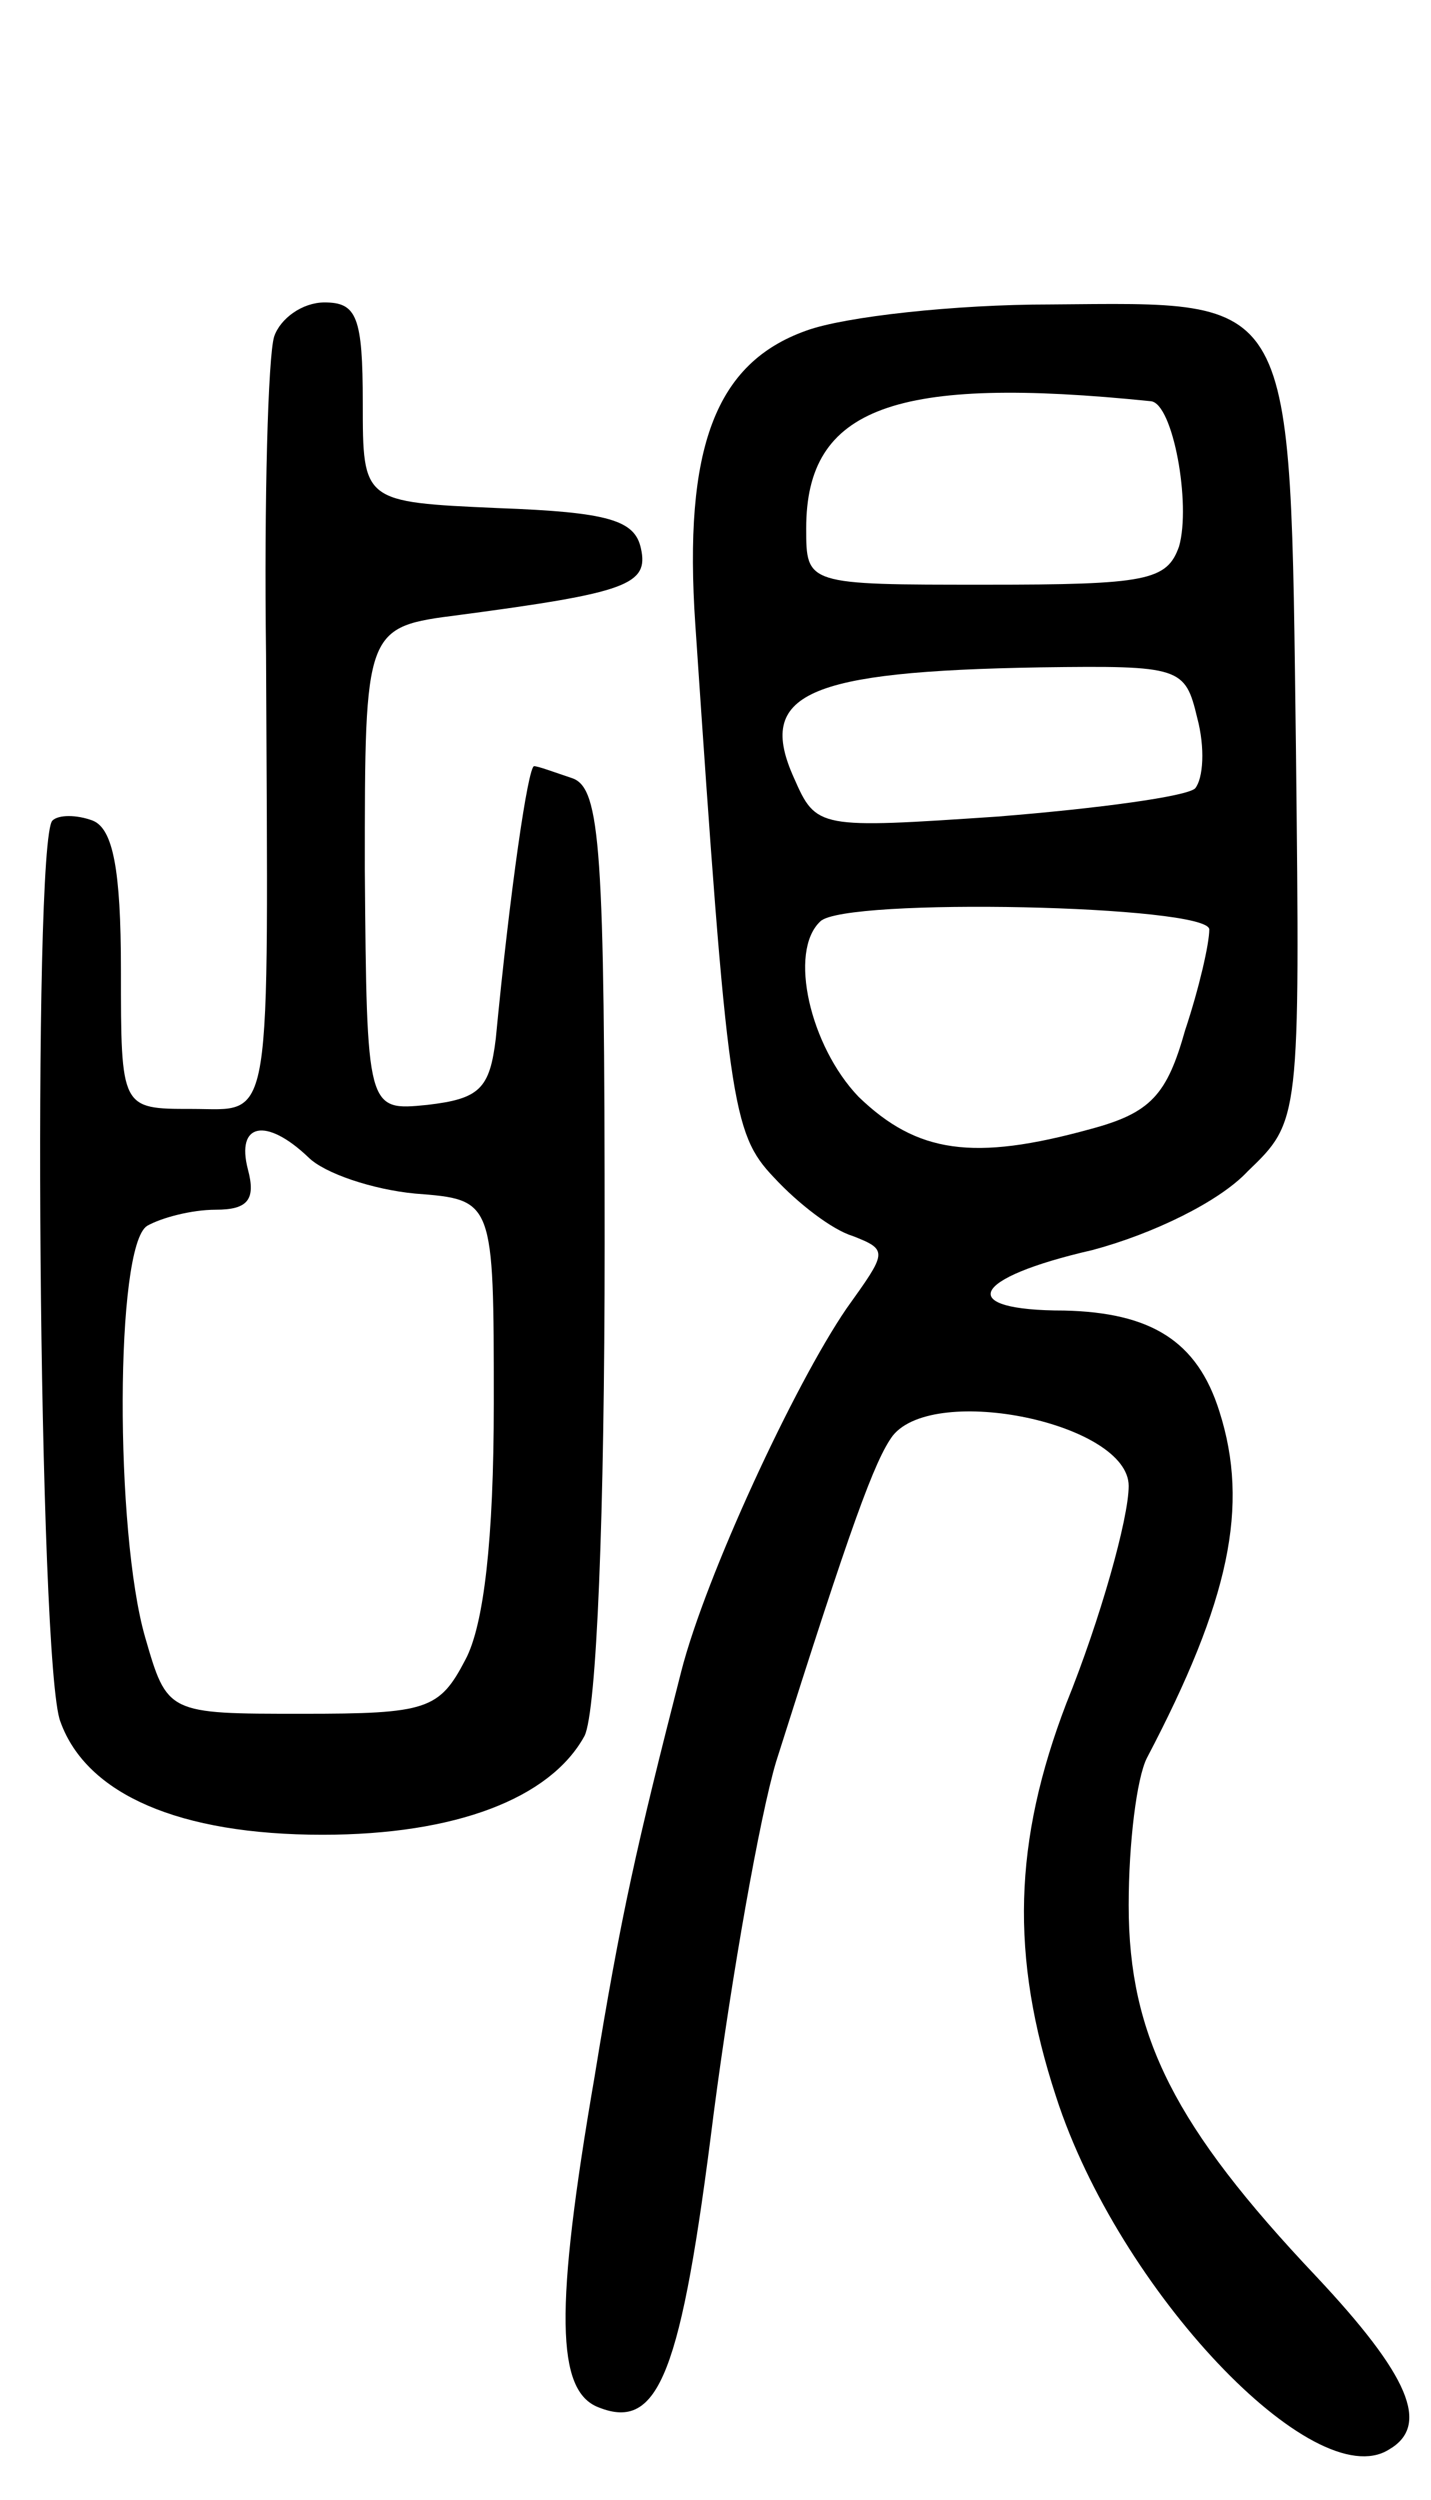 <svg version="1.0" xmlns="http://www.w3.org/2000/svg" width="71" height="124" viewBox="0 0 71 124" ><g transform="translate(0,124) scale(0.1,-0.1)" ><path d="M136 1073 c-3 -10 -5 -81 -4 -158 1 -239 4 -225 -37 -225 -35 0 -35 0 -35 69 0 50 -4 70 -14 74 -8 3 -17 3 -20 0 -10 -10 -7 -420 4 -447 13 -36 59 -56 130 -56 66 0 113 18 130 49 6 12 10 109 10 244 0 196 -2 226 -16 231 -9 3 -17 6 -19 6 -3 0 -12 -62 -19 -135 -3 -25 -8 -30 -34 -33 -30 -3 -30 -3 -31 117 0 120 0 120 47 126 83 11 94 15 90 33 -3 14 -16 18 -71 20 -67 3 -67 3 -67 52 0 43 -3 50 -19 50 -11 0 -22 -8 -25 -17z m17 -407 c8 -8 32 -16 53 -18 39 -3 39 -3 39 -104 0 -68 -5 -110 -14 -127 -13 -25 -19 -27 -81 -27 -67 0 -67 0 -78 38 -15 52 -15 194 1 204 7 4 22 8 34 8 16 0 20 5 16 20 -6 23 9 26 30 6z"/><path d="M400 1076 c-45 -16 -61 -58 -55 -146 16 -237 18 -252 39 -274 12 -13 29 -26 39 -29 18 -7 17 -8 -3 -36 -26 -38 -70 -133 -82 -180 -22 -86 -30 -121 -43 -201 -20 -116 -19 -156 2 -164 30 -12 41 17 57 145 9 69 23 148 31 175 37 117 49 150 58 162 21 26 117 6 117 -25 0 -16 -14 -66 -31 -108 -26 -68 -28 -125 -5 -195 31 -96 128 -198 165 -175 21 12 10 37 -36 86 -70 74 -93 119 -93 184 0 31 4 63 9 73 41 78 51 125 36 172 -11 35 -34 49 -77 50 -54 0 -47 16 14 30 30 8 63 24 77 39 26 25 26 25 24 209 -3 229 1 222 -122 221 -47 0 -102 -6 -121 -13z m171 -35 c11 -1 20 -51 14 -72 -6 -17 -16 -19 -96 -19 -89 0 -89 0 -89 28 0 60 44 76 171 63z m23 -157 c4 -15 3 -30 -1 -35 -4 -4 -48 -10 -98 -14 -89 -6 -90 -6 -101 19 -19 42 6 53 122 55 70 1 72 0 78 -25z m6 -105 c0 -7 -5 -29 -12 -50 -9 -32 -17 -41 -47 -49 -58 -16 -86 -12 -115 16 -24 25 -35 72 -19 87 12 12 193 8 193 -4z"/></g></svg> 
